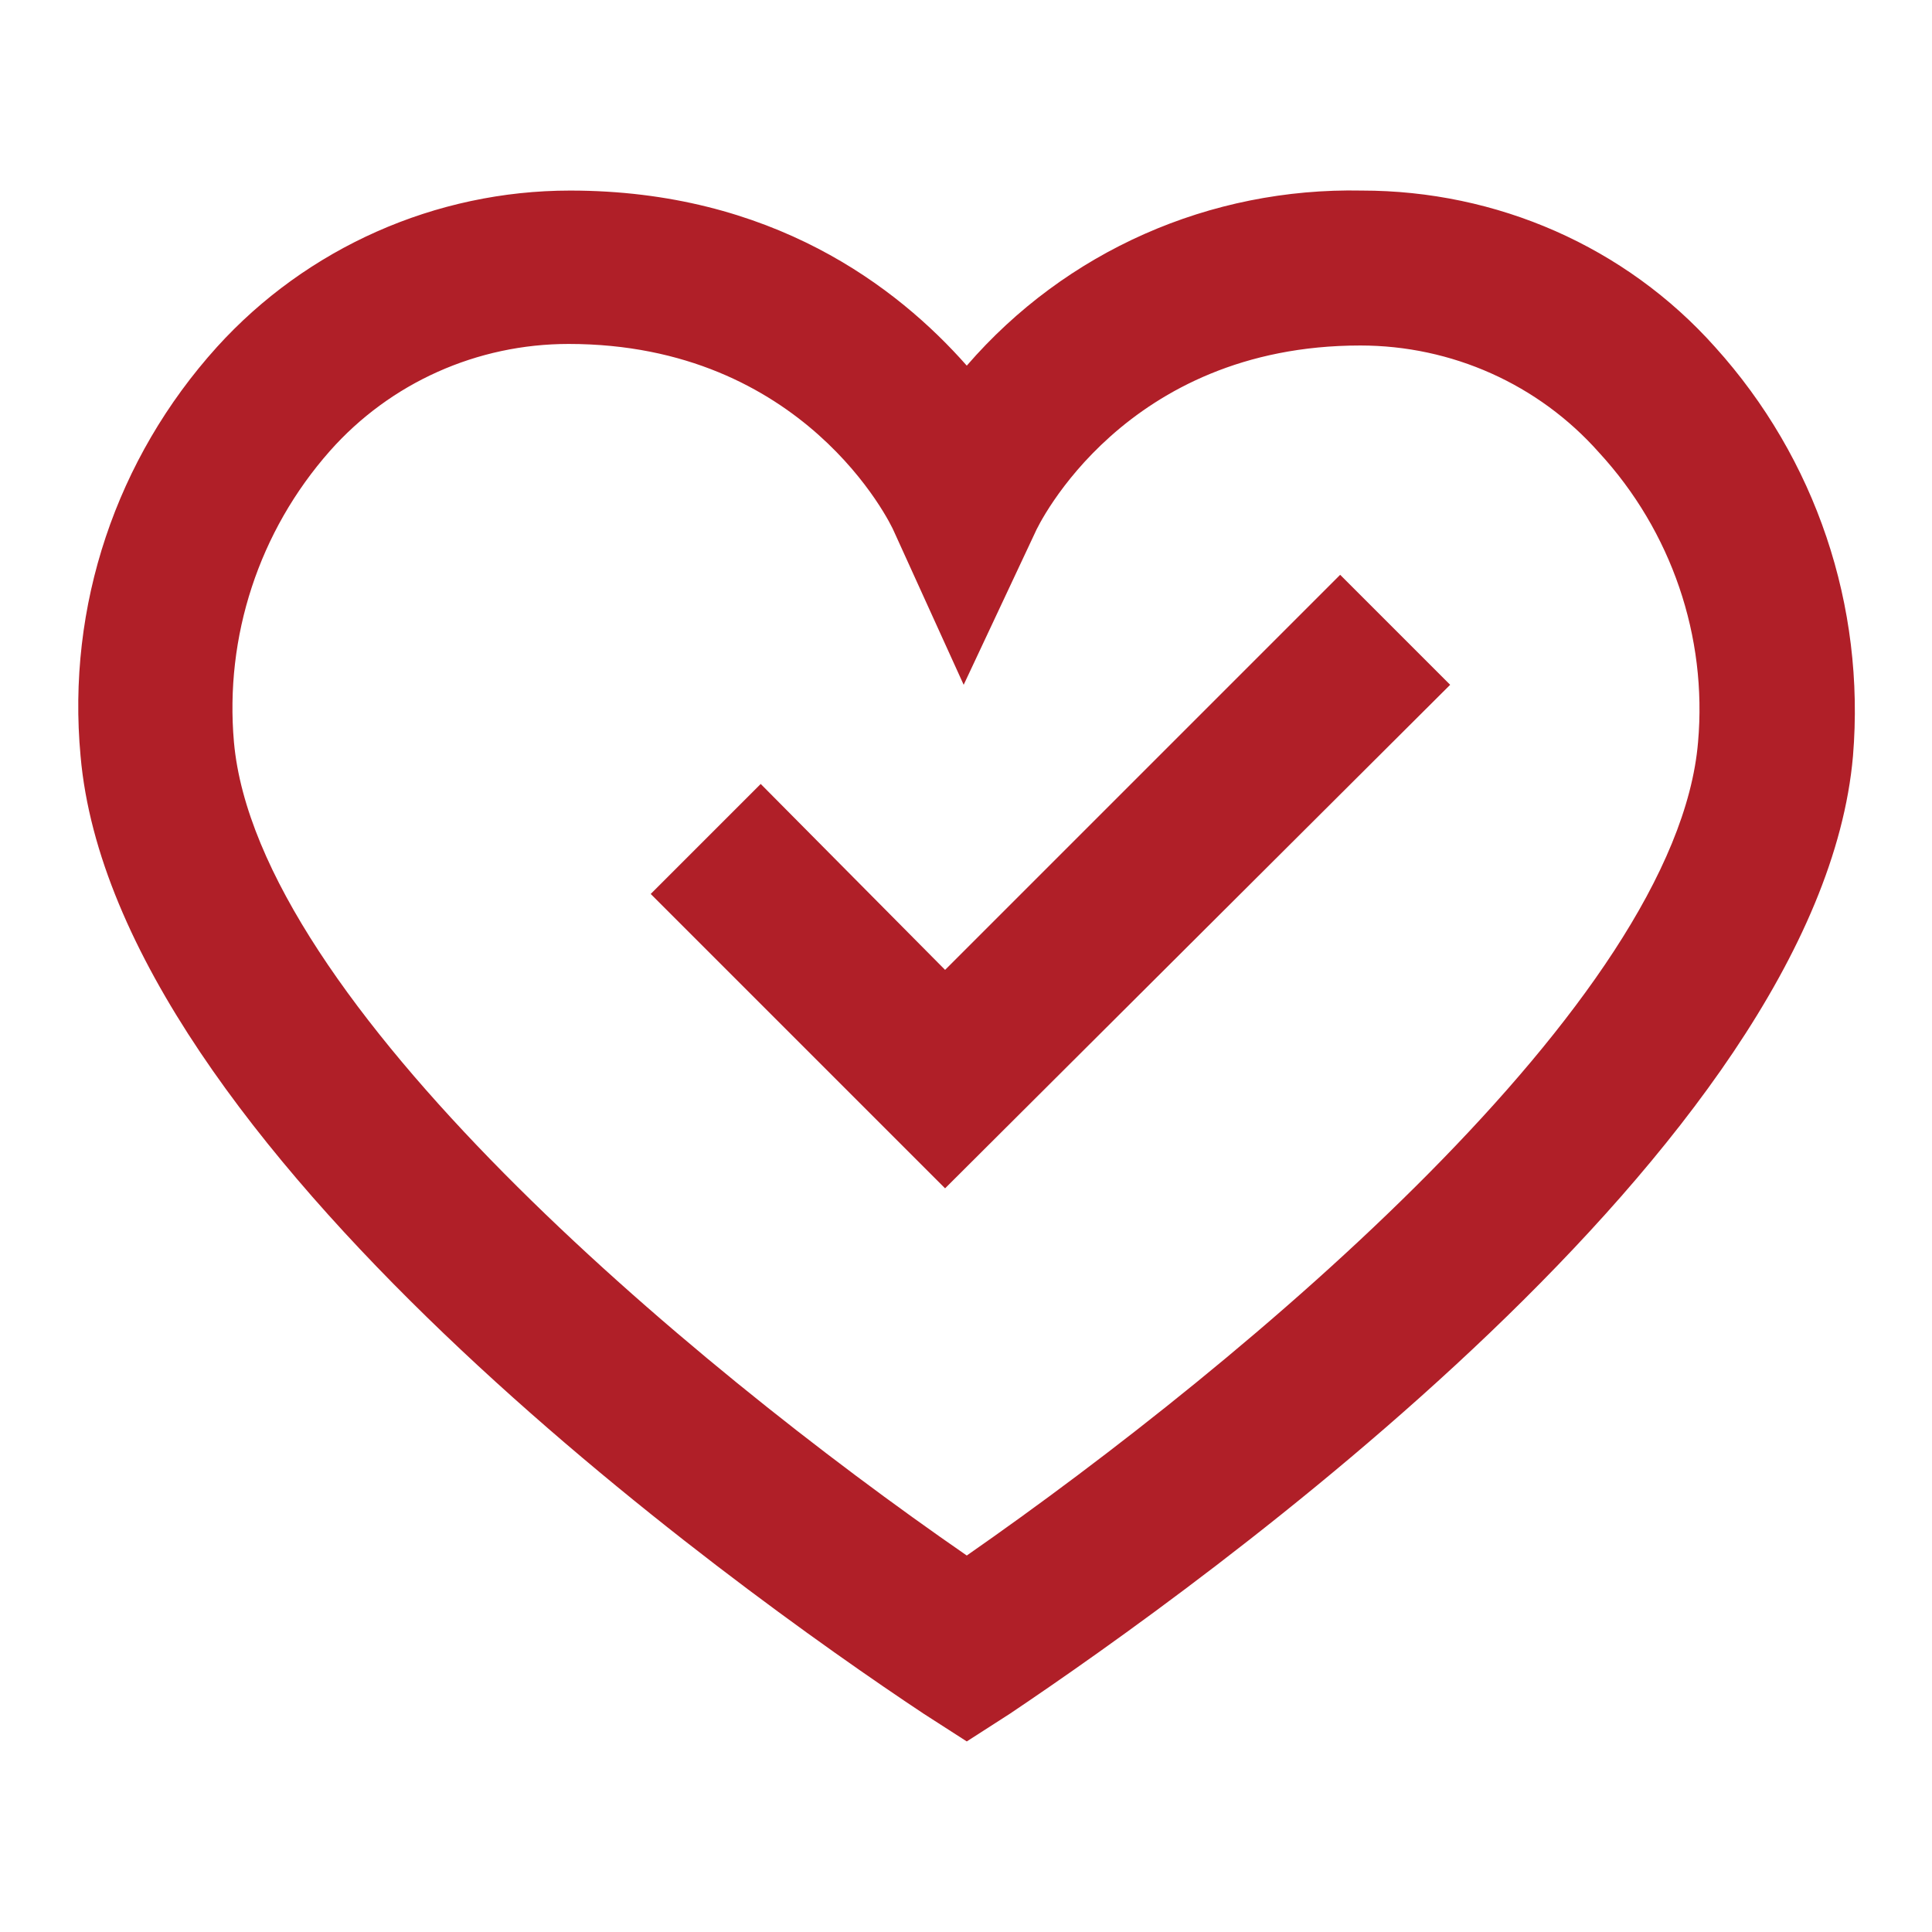<?xml version="1.0" encoding="utf-8"?>
<!-- Generator: Adobe Illustrator 22.0.1, SVG Export Plug-In . SVG Version: 6.00 Build 0)  -->
<svg version="1.1" id="Layer_1" xmlns="http://www.w3.org/2000/svg" xmlns:xlink="http://www.w3.org/1999/xlink" x="0px" y="0px"
	 viewBox="0 0 124.7 124.7" style="enable-background:new 0 0 124.7 124.7;" xml:space="preserve">
<style type="text/css">
	.st0{fill:#B01F28;}
</style>
<title>Artboard 1 copy</title>
<g id="Sağlam">
	<path class="st0" d="M110.7,22.4c-5.8-6.5-14.1-10.1-22.8-10.1c-9.8-0.2-19.1,3.9-25.5,11.3c-4.5-5.1-12.6-11.3-25.6-11.3
		c-8.7,0-17,3.7-22.8,10.1c-6.5,7.2-9.7,16.7-8.8,26.4c2.2,25.1,42.2,53.7,54.4,61.8l2.8,1.8l2.8-1.8c12.2-8.2,52.2-36.7,54.4-61.8
		C120.4,39.1,117.2,29.6,110.7,22.4z M109.6,47.9c-1.4,16.7-29.1,39.9-47.2,52.5C44.3,87.9,16.6,64.6,15.1,47.9
		c-0.6-6.8,1.6-13.6,6.2-18.8c3.9-4.4,9.5-6.9,15.4-6.9c15.2,0,20.8,11.6,21,12.1l4.5,9.9l4.6-9.8c0.2-0.5,5.8-12.1,21-12.1
		c5.9,0,11.5,2.5,15.4,6.9C107.9,34.3,110.2,41.1,109.6,47.9z"/>
	<polygon class="st0" points="61,62.6 49.1,50.6 42,57.7 61,76.7 93.6,44.2 86.5,37.1 	"/>
</g>
</svg>
